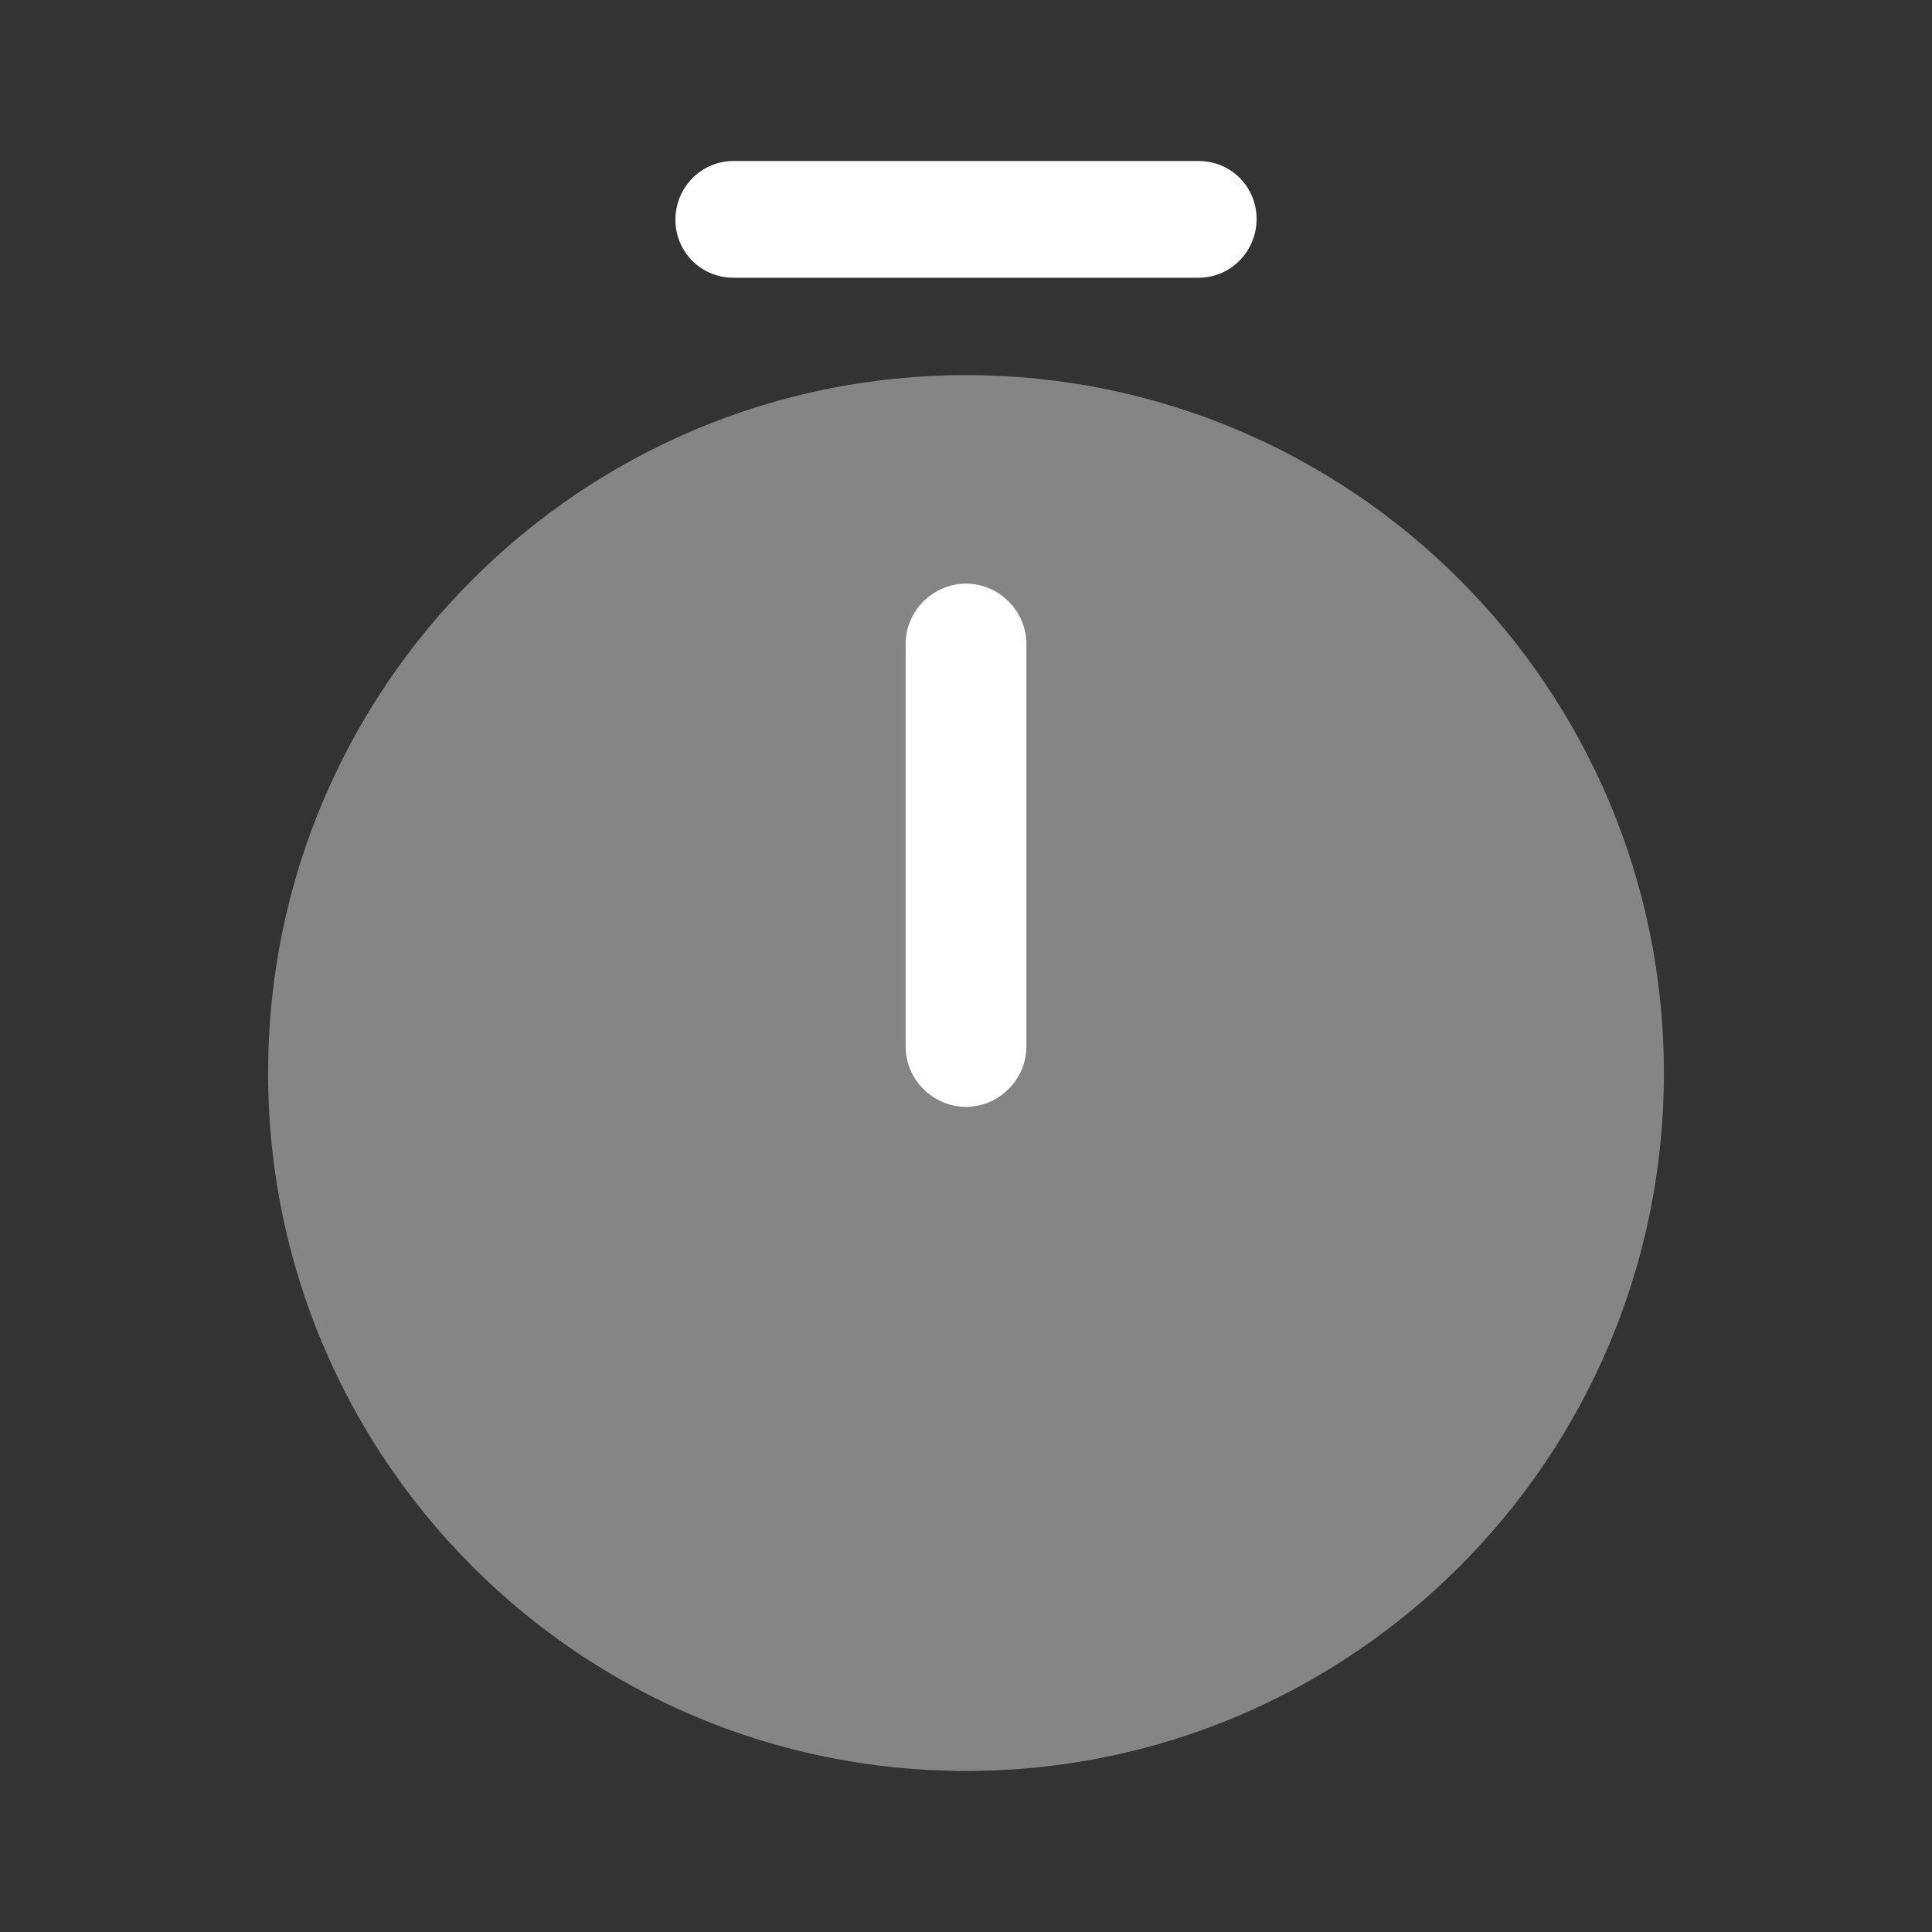 <svg width="32" height="32" viewBox="0 0 32 32" fill="none" xmlns="http://www.w3.org/2000/svg">
<rect x="0" y="0" width="32" height="32" fill="#333333" stroke="none"/>
<path opacity="0.4" d="M16 29.333C22.384 29.333 27.56 24.158 27.56 17.773C27.56 11.389 22.384 6.213 16 6.213C9.616 6.213 4.44 11.389 4.44 17.773C4.44 24.158 9.616 29.333 16 29.333Z" fill="white"/>
<path d="M16 18.333C15.453 18.333 15 17.88 15 17.333V10.667C15 10.12 15.453 9.667 16 9.667C16.547 9.667 17 10.12 17 10.667V17.333C17 17.88 16.547 18.333 16 18.333Z" fill="white"/>
<path d="M19.853 4.6H12.146C11.613 4.6 11.187 4.173 11.187 3.64C11.187 3.107 11.613 2.667 12.146 2.667H19.853C20.387 2.667 20.813 3.093 20.813 3.627C20.813 4.16 20.387 4.6 19.853 4.6Z" fill="white"/>
</svg>

